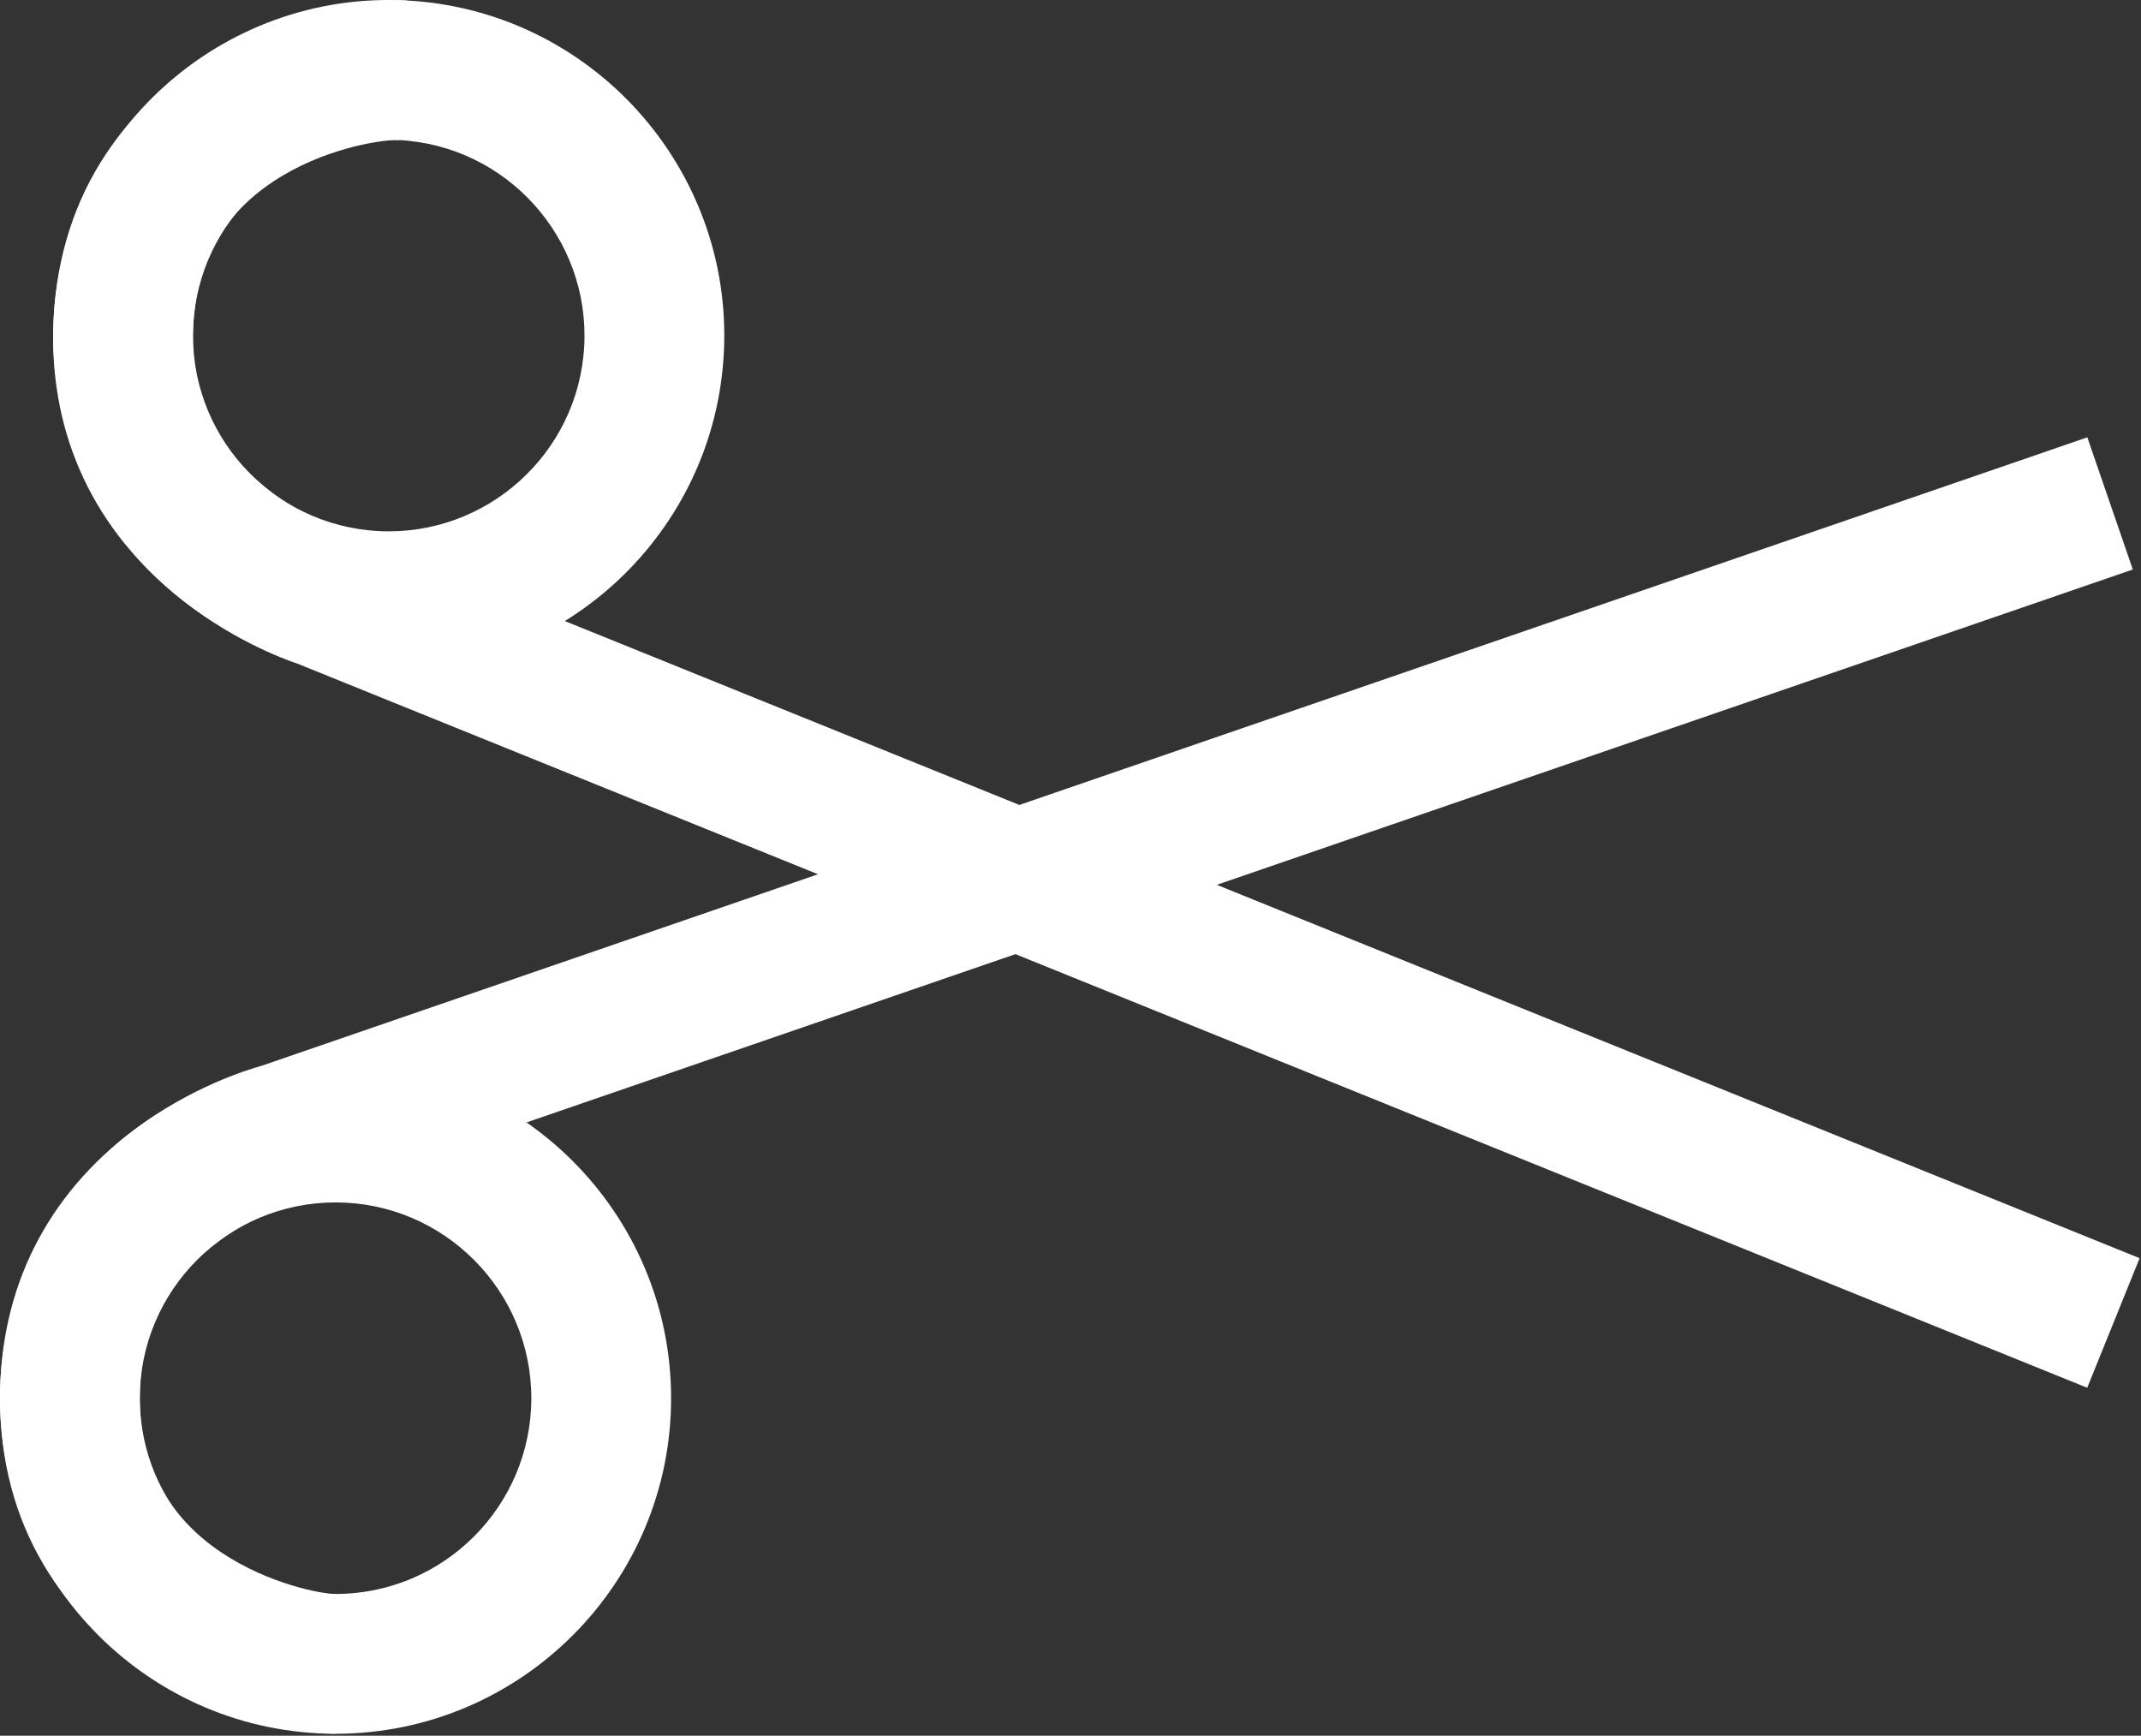 <svg width="919" height="745" viewBox="0 0 919 745" fill="none" xmlns="http://www.w3.org/2000/svg">
<rect x="0" y="0" width="919" height="745" fill="#333333" stroke="none"/>
<g clip-path="url(#clip0_2285_319)">
<path d="M144.03 744.16C64.61 744.16 0 679.55 0 600.14C0 520.73 64.61 456.11 144.03 456.11C223.45 456.11 288.06 520.72 288.06 600.14C288.06 679.56 223.45 744.17 144.03 744.17V744.16ZM144.03 516.1C97.7 516.1 60 553.79 60 600.13C60 646.47 97.69 684.16 144.03 684.16C190.37 684.16 228.06 646.47 228.06 600.13C228.06 553.79 190.37 516.1 144.03 516.1Z" fill="white"/>
<path d="M144.03 744.16C124.55 744.16 90.52 735.45 61.82 716.32C43.69 704.23 29.23 689.25 18.83 671.78C6.33 650.79 0 626.68 0 600.13C0 553.02 19.92 513.18 57.61 484.91C81.88 466.71 105.86 459.22 112.45 457.4L895.96 187.71L915.49 244.44L129.58 514.96L128.59 515.19C127.12 515.6 109.25 520.73 92.19 534C70.53 550.84 60 572.48 60 600.14C60 627.8 71.48 650.65 95.1 666.4C115.43 679.96 138.08 684.17 144.02 684.17V744.17L144.03 744.16Z" fill="white"/>
<path d="M166.95 288.06C164.39 288.06 161.83 287.99 159.24 287.86C79.93 283.66 18.83 215.72 23.03 136.41C27.24 57.1 95.18 -3.99 174.48 0.2C253.79 4.4 314.89 72.34 310.69 151.65C306.63 228.37 242.9 288.06 166.95 288.06ZM166.81 60C122.5 60 85.32 94.82 82.95 139.58C80.5 185.85 116.15 225.48 162.41 227.94C208.68 230.39 248.31 194.74 250.77 148.48C253.22 102.21 217.57 62.58 171.31 60.12C169.8 60.04 168.3 60 166.81 60Z" fill="white"/>
<path d="M895.92 595.66L127.77 284.89C121.29 282.72 97.74 273.98 74.47 254.51C38.33 224.29 20.54 183.45 23.04 136.4C24.44 109.89 32.05 86.15 45.64 65.85C56.95 48.96 72.18 34.76 90.93 23.65C120.58 6.07 155.03 -0.83 174.48 0.2L171.31 60.12C165.37 59.8 142.54 62.81 121.51 75.27C97.09 89.75 84.48 110.78 82.95 139.58C81.49 167.2 90.86 189.36 111.59 207.33C127.94 221.49 145.53 227.56 146.94 228.04L148.28 228.43L149.3 228.88L918.41 540.04L895.91 595.66H895.92Z" fill="white"/>
</g>
<defs>
<clipPath id="clip0_2285_319">
<rect width="918.42" height="744.16" fill="white"/>
</clipPath>
</defs>
</svg>
